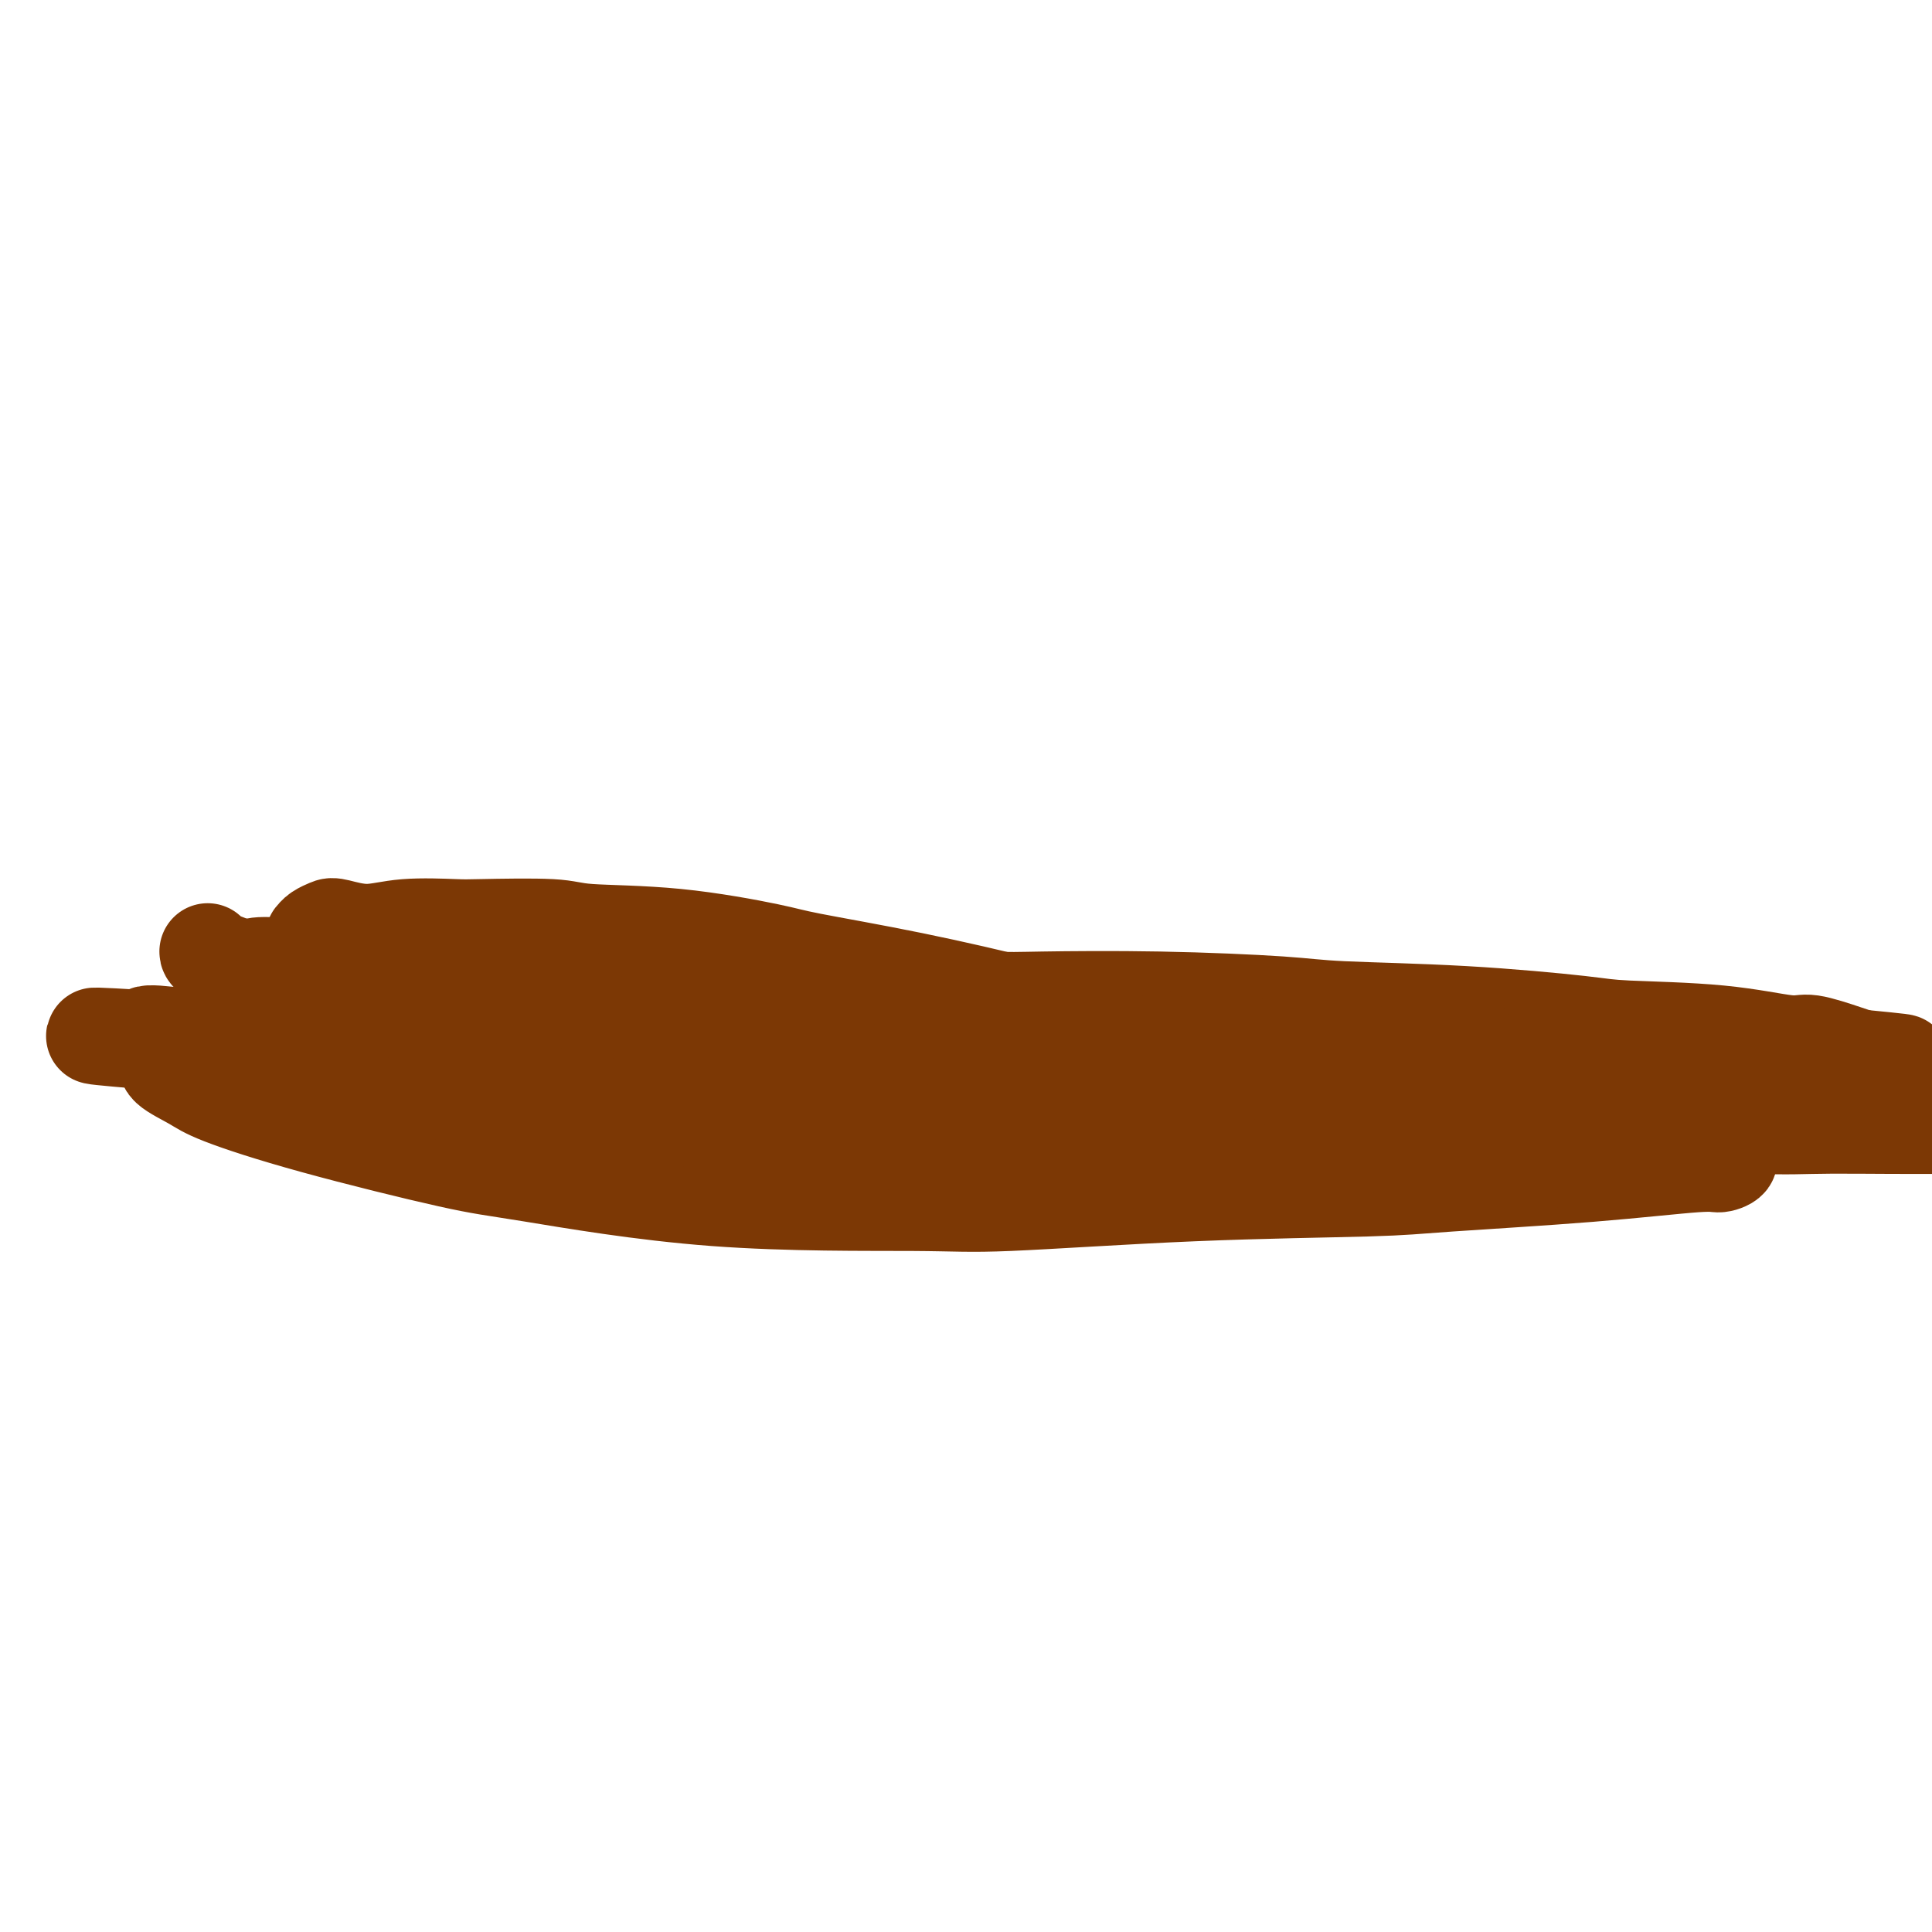 <svg viewBox='0 0 400 400' version='1.1' xmlns='http://www.w3.org/2000/svg' xmlns:xlink='http://www.w3.org/1999/xlink'><g fill='none' stroke='#7C3805' stroke-width='20' stroke-linecap='round' stroke-linejoin='round'><path d='M43,197c-0.007,0.221 -0.014,0.441 1,1c1.014,0.559 3.049,1.455 5,2c1.951,0.545 3.818,0.739 8,1c4.182,0.261 10.678,0.591 14,1c3.322,0.409 3.469,0.898 6,1c2.531,0.102 7.447,-0.183 13,0c5.553,0.183 11.743,0.833 15,1c3.257,0.167 3.581,-0.149 7,0c3.419,0.149 9.933,0.761 17,1c7.067,0.239 14.687,0.103 19,0c4.313,-0.103 5.321,-0.172 10,0c4.679,0.172 13.030,0.585 22,1c8.970,0.415 18.558,0.832 24,1c5.442,0.168 6.738,0.085 12,0c5.262,-0.085 14.491,-0.174 24,0c9.509,0.174 19.297,0.610 25,1c5.703,0.390 7.320,0.733 13,1c5.680,0.267 15.423,0.458 25,1c9.577,0.542 18.988,1.436 24,2c5.012,0.564 5.625,0.799 10,1c4.375,0.201 12.511,0.369 19,1c6.489,0.631 11.332,1.724 14,2c2.668,0.276 3.160,-0.266 5,0c1.840,0.266 5.029,1.339 7,2c1.971,0.661 2.723,0.909 3,1c0.277,0.091 0.079,0.026 0,0c-0.079,-0.026 -0.040,-0.013 0,0'/><path d='M385,219c18.166,1.762 3.581,0.668 -2,0c-5.581,-0.668 -2.156,-0.911 -3,-1c-0.844,-0.089 -5.955,-0.026 -8,0c-2.045,0.026 -1.022,0.013 0,0'/><path d='M319,223c-0.046,0.067 -0.093,0.134 -2,0c-1.907,-0.134 -5.676,-0.470 -9,-1c-3.324,-0.530 -6.203,-1.256 -13,-2c-6.797,-0.744 -17.513,-1.507 -26,-2c-8.487,-0.493 -14.746,-0.717 -23,-2c-8.254,-1.283 -18.503,-3.627 -24,-5c-5.497,-1.373 -6.242,-1.776 -11,-3c-4.758,-1.224 -13.530,-3.269 -22,-5c-8.470,-1.731 -16.639,-3.147 -21,-4c-4.361,-0.853 -4.912,-1.143 -9,-2c-4.088,-0.857 -11.711,-2.282 -19,-3c-7.289,-0.718 -14.243,-0.730 -18,-1c-3.757,-0.270 -4.316,-0.800 -8,-1c-3.684,-0.200 -10.493,-0.071 -14,0c-3.507,0.071 -3.712,0.085 -6,0c-2.288,-0.085 -6.658,-0.269 -10,0c-3.342,0.269 -5.656,0.990 -8,1c-2.344,0.010 -4.719,-0.691 -6,-1c-1.281,-0.309 -1.470,-0.226 -2,0c-0.530,0.226 -1.403,0.594 -2,1c-0.597,0.406 -0.920,0.851 -1,1c-0.080,0.149 0.082,0.004 0,0c-0.082,-0.004 -0.407,0.133 1,1c1.407,0.867 4.546,2.462 6,3c1.454,0.538 1.224,0.018 5,1c3.776,0.982 11.559,3.467 16,5c4.441,1.533 5.541,2.115 11,3c5.459,0.885 15.278,2.072 26,3c10.722,0.928 22.348,1.596 29,2c6.652,0.404 8.329,0.544 15,1c6.671,0.456 18.335,1.228 30,2'/><path d='M204,215c22.393,1.901 28.375,2.652 33,3c4.625,0.348 7.893,0.291 16,1c8.107,0.709 21.051,2.183 33,4c11.949,1.817 22.902,3.979 29,5c6.098,1.021 7.342,0.903 12,2c4.658,1.097 12.730,3.408 18,5c5.270,1.592 7.738,2.463 9,3c1.262,0.537 1.319,0.738 2,1c0.681,0.262 1.986,0.585 2,1c0.014,0.415 -1.265,0.924 -2,1c-0.735,0.076 -0.927,-0.279 -5,0c-4.073,0.279 -12.026,1.193 -22,2c-9.974,0.807 -21.968,1.508 -29,2c-7.032,0.492 -9.102,0.774 -17,1c-7.898,0.226 -21.622,0.397 -36,1c-14.378,0.603 -29.408,1.638 -38,2c-8.592,0.362 -10.747,0.052 -20,0c-9.253,-0.052 -25.606,0.155 -41,-1c-15.394,-1.155 -29.830,-3.674 -38,-5c-8.170,-1.326 -10.074,-1.461 -17,-3c-6.926,-1.539 -18.872,-4.482 -28,-7c-9.128,-2.518 -15.437,-4.612 -19,-6c-3.563,-1.388 -4.380,-2.071 -6,-3c-1.620,-0.929 -4.044,-2.105 -5,-3c-0.956,-0.895 -0.443,-1.511 0,-2c0.443,-0.489 0.816,-0.853 2,-1c1.184,-0.147 3.179,-0.078 9,0c5.821,0.078 15.467,0.165 21,0c5.533,-0.165 6.951,-0.583 15,-1c8.049,-0.417 22.728,-0.833 37,-1c14.272,-0.167 28.136,-0.083 42,0'/><path d='M161,216c22.234,-0.297 15.818,-0.038 22,0c6.182,0.038 24.960,-0.145 42,0c17.040,0.145 32.341,0.616 41,1c8.659,0.384 10.677,0.679 19,1c8.323,0.321 22.951,0.668 36,1c13.049,0.332 24.518,0.649 31,1c6.482,0.351 7.975,0.734 13,1c5.025,0.266 13.580,0.414 19,1c5.420,0.586 7.703,1.611 9,2c1.297,0.389 1.608,0.141 2,0c0.392,-0.141 0.865,-0.175 0,0c-0.865,0.175 -3.066,0.558 -5,1c-1.934,0.442 -3.599,0.942 -9,2c-5.401,1.058 -14.536,2.673 -26,4c-11.464,1.327 -25.256,2.367 -33,3c-7.744,0.633 -9.439,0.861 -18,1c-8.561,0.139 -23.989,0.189 -39,0c-15.011,-0.189 -29.605,-0.617 -38,-1c-8.395,-0.383 -10.591,-0.721 -19,-2c-8.409,-1.279 -23.032,-3.499 -37,-6c-13.968,-2.501 -27.281,-5.285 -35,-7c-7.719,-1.715 -9.844,-2.362 -17,-4c-7.156,-1.638 -19.343,-4.266 -29,-6c-9.657,-1.734 -16.786,-2.574 -21,-3c-4.214,-0.426 -5.515,-0.437 -8,-1c-2.485,-0.563 -6.154,-1.679 -8,-2c-1.846,-0.321 -1.867,0.151 -2,0c-0.133,-0.151 -0.376,-0.927 0,-1c0.376,-0.073 1.370,0.557 5,1c3.630,0.443 9.894,0.698 15,1c5.106,0.302 9.053,0.651 13,1'/><path d='M84,205c12.057,0.694 26.699,1.428 35,2c8.301,0.572 10.261,0.981 20,2c9.739,1.019 27.258,2.648 45,4c17.742,1.352 35.708,2.426 46,3c10.292,0.574 12.911,0.647 23,1c10.089,0.353 27.648,0.987 44,2c16.352,1.013 31.498,2.404 40,3c8.502,0.596 10.360,0.397 18,1c7.640,0.603 21.063,2.007 31,3c9.937,0.993 16.387,1.575 20,2c3.613,0.425 4.389,0.692 6,1c1.611,0.308 4.056,0.657 5,1c0.944,0.343 0.387,0.682 0,1c-0.387,0.318 -0.604,0.616 -2,1c-1.396,0.384 -3.971,0.855 -11,1c-7.029,0.145 -18.511,-0.036 -25,0c-6.489,0.036 -7.983,0.288 -16,0c-8.017,-0.288 -22.555,-1.116 -38,-2c-15.445,-0.884 -31.796,-1.823 -41,-2c-9.204,-0.177 -11.261,0.409 -21,0c-9.739,-0.409 -27.162,-1.812 -42,-3c-14.838,-1.188 -27.093,-2.162 -41,-4c-13.907,-1.838 -29.466,-4.540 -38,-6c-8.534,-1.460 -10.042,-1.677 -18,-3c-7.958,-1.323 -22.366,-3.751 -30,-5c-7.634,-1.249 -8.495,-1.319 -13,-2c-4.505,-0.681 -12.655,-1.972 -18,-3c-5.345,-1.028 -7.886,-1.791 -9,-2c-1.114,-0.209 -0.800,0.136 -1,0c-0.200,-0.136 -0.914,-0.753 0,-1c0.914,-0.247 3.457,-0.123 6,0'/><path d='M59,200c1.346,-0.250 2.213,-0.375 6,0c3.787,0.375 10.496,1.248 20,3c9.504,1.752 21.802,4.382 29,6c7.198,1.618 9.295,2.224 17,4c7.705,1.776 21.019,4.721 35,7c13.981,2.279 28.630,3.892 37,5c8.370,1.108 10.460,1.711 18,3c7.540,1.289 20.528,3.263 33,5c12.472,1.737 24.428,3.235 31,4c6.572,0.765 7.760,0.796 13,1c5.240,0.204 14.532,0.581 21,1c6.468,0.419 10.111,0.880 12,1c1.889,0.120 2.023,-0.102 3,0c0.977,0.102 2.797,0.529 3,1c0.203,0.471 -1.211,0.986 -2,1c-0.789,0.014 -0.953,-0.473 -4,-1c-3.047,-0.527 -8.977,-1.093 -18,-2c-9.023,-0.907 -21.138,-2.153 -28,-3c-6.862,-0.847 -8.470,-1.294 -16,-2c-7.530,-0.706 -20.982,-1.671 -35,-3c-14.018,-1.329 -28.603,-3.024 -37,-4c-8.397,-0.976 -10.607,-1.234 -19,-2c-8.393,-0.766 -22.967,-2.040 -37,-3c-14.033,-0.960 -27.523,-1.607 -35,-2c-7.477,-0.393 -8.941,-0.532 -16,-1c-7.059,-0.468 -19.714,-1.264 -29,-2c-9.286,-0.736 -15.204,-1.413 -20,-2c-4.796,-0.587 -8.471,-1.085 -10,-1c-1.529,0.085 -0.912,0.754 -1,1c-0.088,0.246 -0.882,0.070 -1,0c-0.118,-0.070 0.441,-0.035 1,0'/><path d='M30,215c-22.188,-1.362 -3.657,0.233 6,1c9.657,0.767 10.442,0.707 12,1c1.558,0.293 3.890,0.938 10,2c6.110,1.062 15.999,2.540 27,4c11.001,1.460 23.115,2.902 30,4c6.885,1.098 8.542,1.851 16,3c7.458,1.149 20.717,2.694 32,4c11.283,1.306 20.591,2.373 30,3c9.409,0.627 18.920,0.813 24,1c5.080,0.187 5.729,0.376 10,1c4.271,0.624 12.162,1.685 16,2c3.838,0.315 3.622,-0.114 5,0c1.378,0.114 4.351,0.773 6,1c1.649,0.227 1.973,0.023 2,0c0.027,-0.023 -0.242,0.135 0,0c0.242,-0.135 0.995,-0.561 0,-1c-0.995,-0.439 -3.738,-0.889 -5,-1c-1.262,-0.111 -1.044,0.119 -3,0c-1.956,-0.119 -6.085,-0.585 -12,-1c-5.915,-0.415 -13.617,-0.780 -18,-1c-4.383,-0.220 -5.447,-0.297 -10,-1c-4.553,-0.703 -12.595,-2.034 -21,-3c-8.405,-0.966 -17.173,-1.568 -22,-2c-4.827,-0.432 -5.712,-0.694 -10,-1c-4.288,-0.306 -11.979,-0.656 -19,-1c-7.021,-0.344 -13.370,-0.681 -17,-1c-3.630,-0.319 -4.539,-0.622 -7,-1c-2.461,-0.378 -6.474,-0.833 -9,-1c-2.526,-0.167 -3.565,-0.045 -4,0c-0.435,0.045 -0.267,0.013 0,0c0.267,-0.013 0.634,-0.006 1,0'/><path d='M100,227c-23.733,-2.556 -6.067,-1.444 1,-1c7.067,0.444 3.533,0.222 0,0'/></g>
</svg>